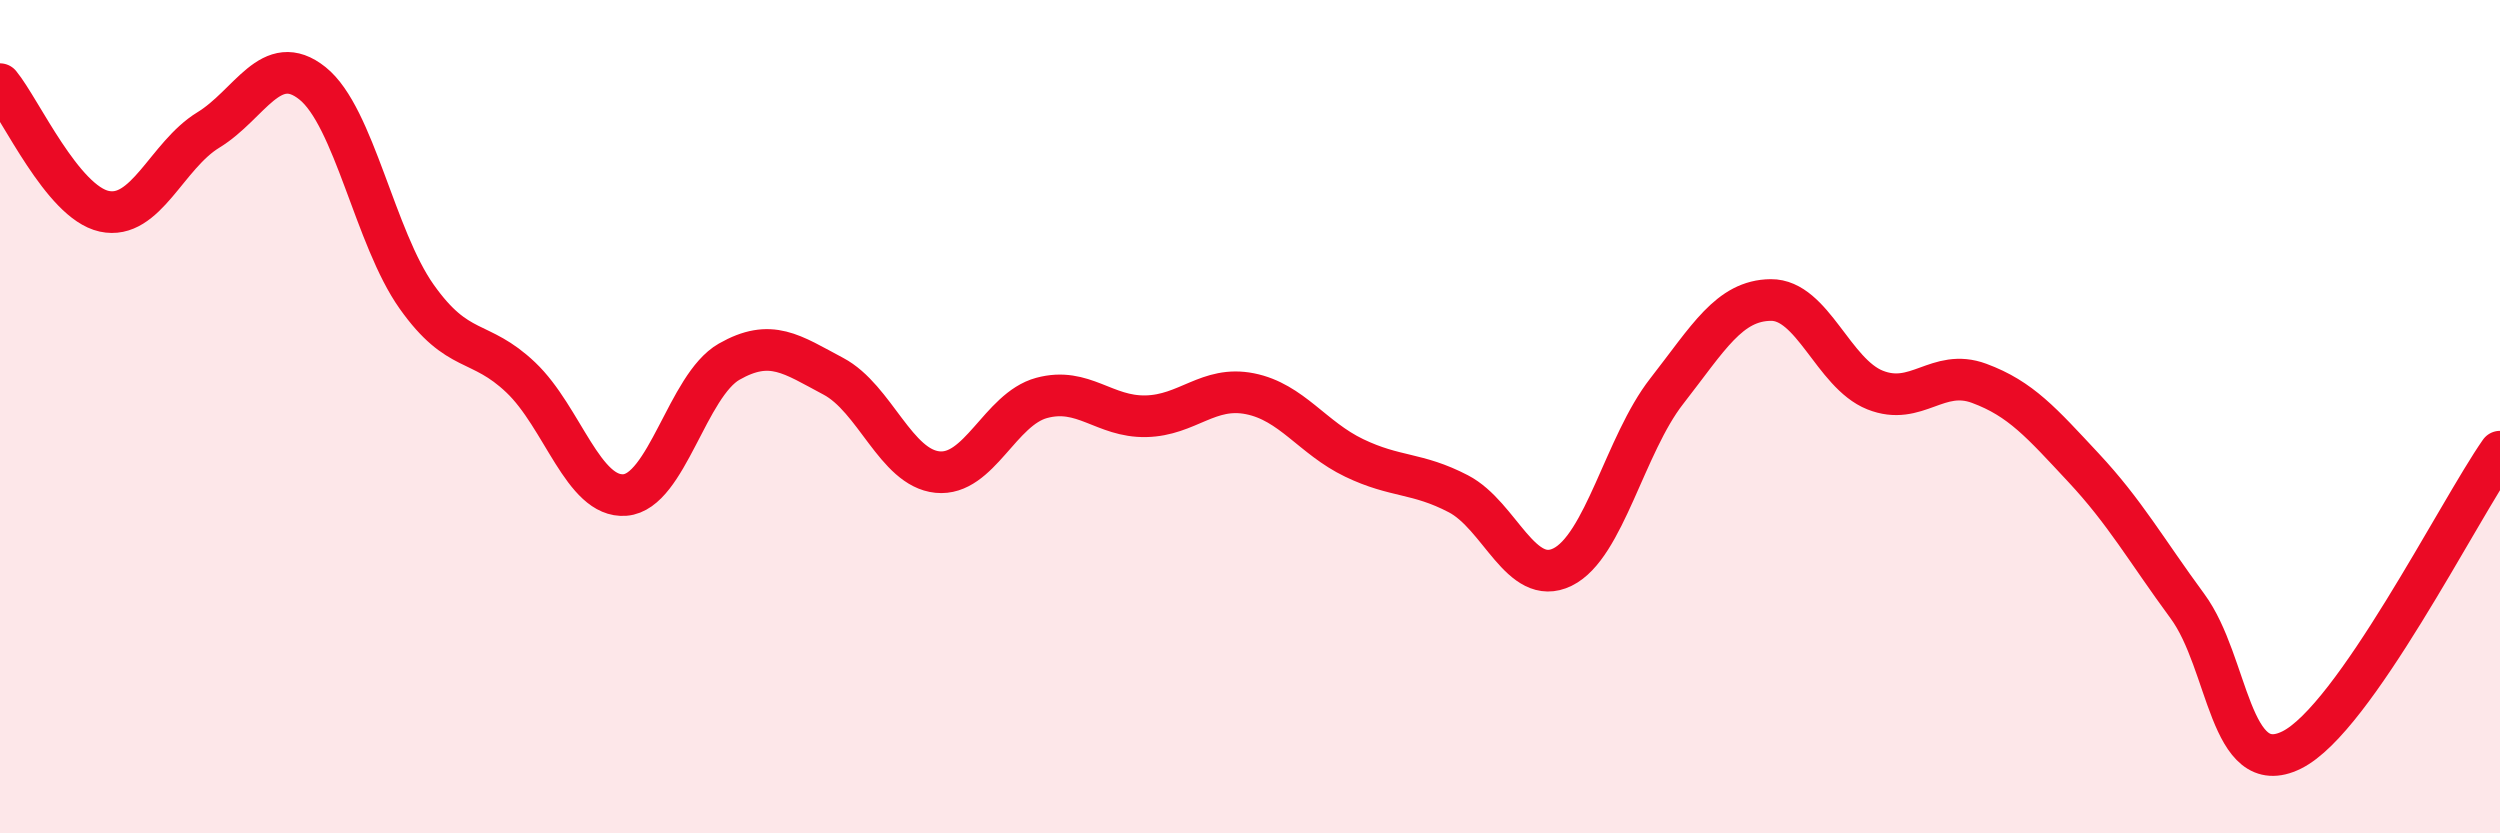 
    <svg width="60" height="20" viewBox="0 0 60 20" xmlns="http://www.w3.org/2000/svg">
      <path
        d="M 0,2.02 C 0.5,2.63 1.5,4.85 2.5,5.07 C 3.5,5.29 4,3.73 5,3.12 C 6,2.51 6.5,1.2 7.5,2 C 8.5,2.8 9,5.71 10,7.12 C 11,8.53 11.5,8.11 12.5,9.06 C 13.5,10.01 14,11.96 15,11.88 C 16,11.8 16.5,9.25 17.5,8.68 C 18.5,8.11 19,8.5 20,9.03 C 21,9.56 21.5,11.23 22.5,11.33 C 23.5,11.43 24,9.82 25,9.55 C 26,9.28 26.5,10.01 27.5,9.99 C 28.5,9.97 29,9.25 30,9.45 C 31,9.65 31.5,10.51 32.5,10.99 C 33.5,11.47 34,11.33 35,11.85 C 36,12.37 36.5,14.1 37.5,13.61 C 38.5,13.12 39,10.67 40,9.39 C 41,8.11 41.5,7.21 42.5,7.2 C 43.5,7.19 44,8.96 45,9.36 C 46,9.76 46.5,8.83 47.5,9.2 C 48.5,9.57 49,10.15 50,11.22 C 51,12.29 51.5,13.19 52.5,14.55 C 53.5,15.91 53.5,18.74 55,18 C 56.5,17.26 59,12.27 60,10.84L60 20L0 20Z"
        fill="#EB0A25"
        opacity="0.1"
        stroke-linecap="round"
        stroke-linejoin="round"
      />
      <path
        d="M 0,2.02 C 0.5,2.63 1.5,4.85 2.5,5.07 C 3.5,5.29 4,3.73 5,3.12 C 6,2.51 6.5,1.2 7.5,2 C 8.5,2.8 9,5.71 10,7.12 C 11,8.53 11.5,8.11 12.5,9.06 C 13.5,10.01 14,11.96 15,11.88 C 16,11.8 16.5,9.25 17.5,8.68 C 18.5,8.11 19,8.5 20,9.03 C 21,9.56 21.5,11.23 22.5,11.33 C 23.5,11.43 24,9.82 25,9.55 C 26,9.28 26.5,10.01 27.5,9.99 C 28.5,9.97 29,9.25 30,9.45 C 31,9.65 31.5,10.51 32.5,10.99 C 33.5,11.47 34,11.33 35,11.85 C 36,12.37 36.5,14.1 37.5,13.61 C 38.5,13.12 39,10.67 40,9.39 C 41,8.11 41.5,7.21 42.5,7.2 C 43.5,7.19 44,8.96 45,9.36 C 46,9.76 46.5,8.83 47.5,9.2 C 48.5,9.57 49,10.15 50,11.22 C 51,12.29 51.5,13.19 52.5,14.55 C 53.5,15.91 53.5,18.74 55,18 C 56.5,17.26 59,12.27 60,10.84"
        stroke="#EB0A25"
        stroke-width="1"
        fill="none"
        stroke-linecap="round"
        stroke-linejoin="round"
      />
    </svg>
  